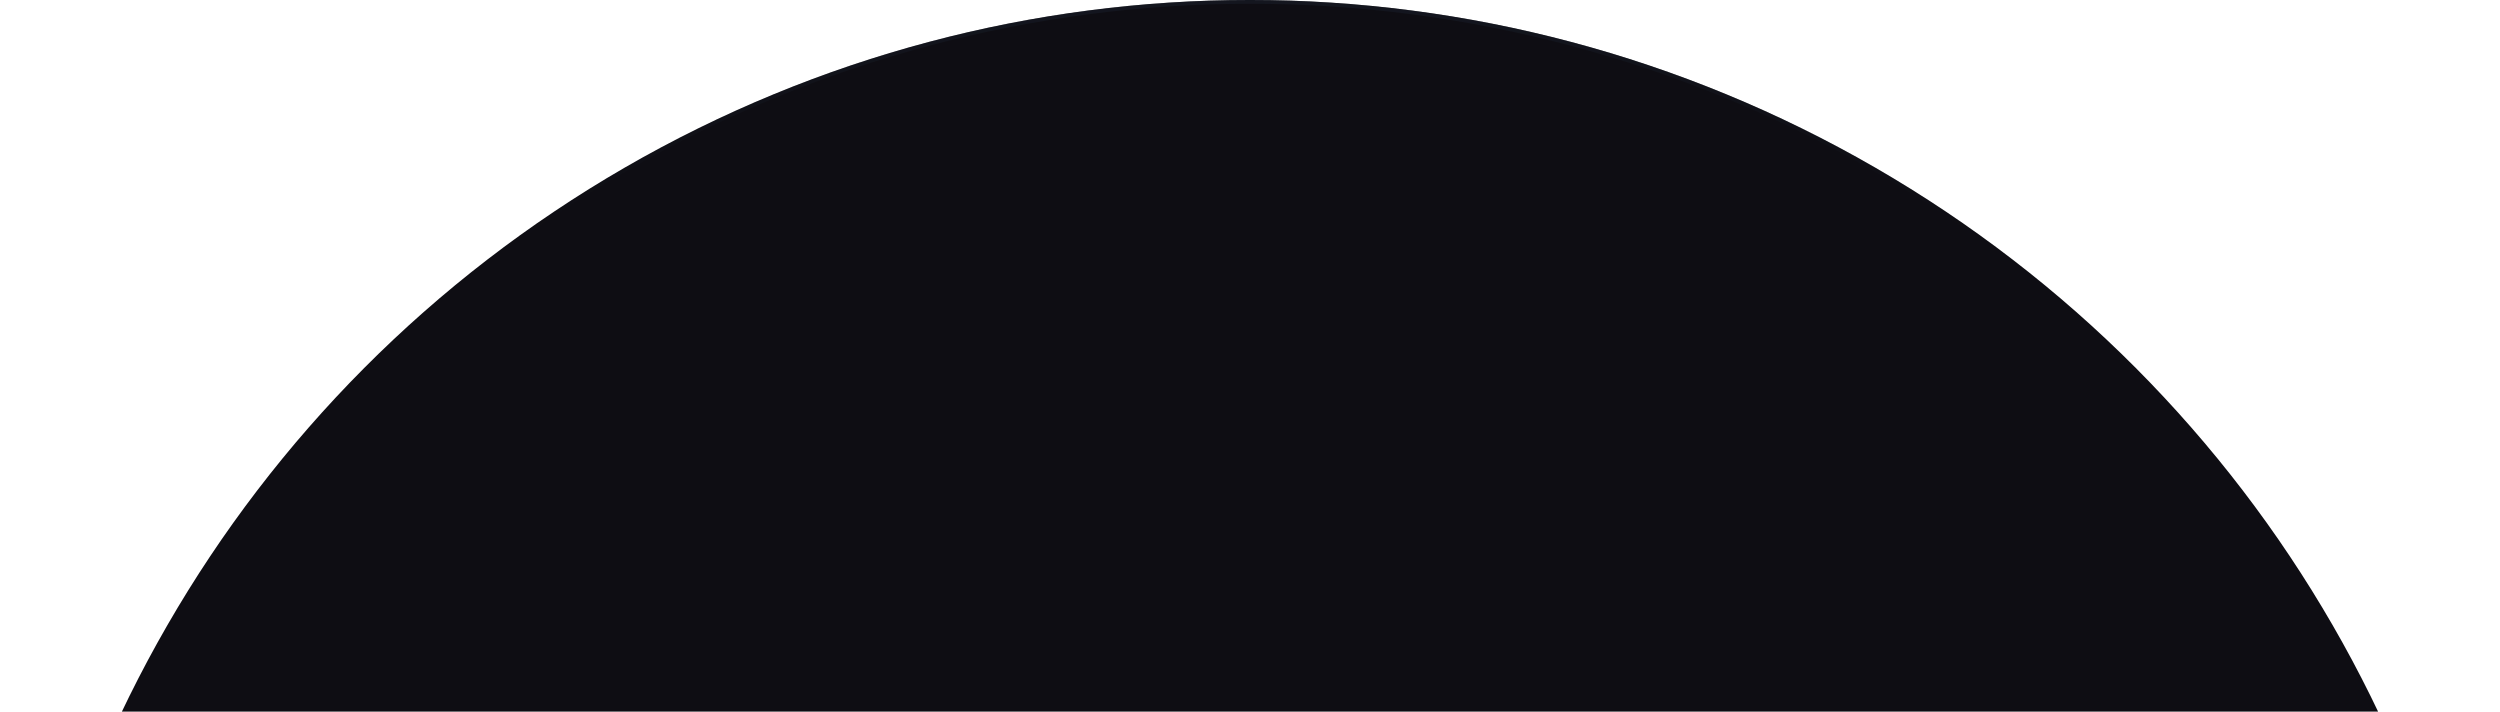 <?xml version="1.0" encoding="UTF-8"?> <svg xmlns="http://www.w3.org/2000/svg" width="1985" height="565" viewBox="0 0 1985 565" fill="none"><g clip-path="url(#clip0_499_58)"><circle cx="992.5" cy="992.5" r="992.5" fill="#0E0D13"></circle><circle cx="992.5" cy="992.5" r="991" stroke="url(#paint0_linear_499_58)" stroke-opacity="0.7" stroke-width="3"></circle></g><defs><linearGradient id="paint0_linear_499_58" x1="992.5" y1="-96.093" x2="992.5" y2="1985" gradientUnits="userSpaceOnUse"><stop stop-color="#1C2433"></stop><stop offset="0.138" stop-color="#141921" stop-opacity="0"></stop></linearGradient><clipPath id="clip0_499_58"><rect width="1985" height="565" fill="white"></rect></clipPath></defs></svg> 